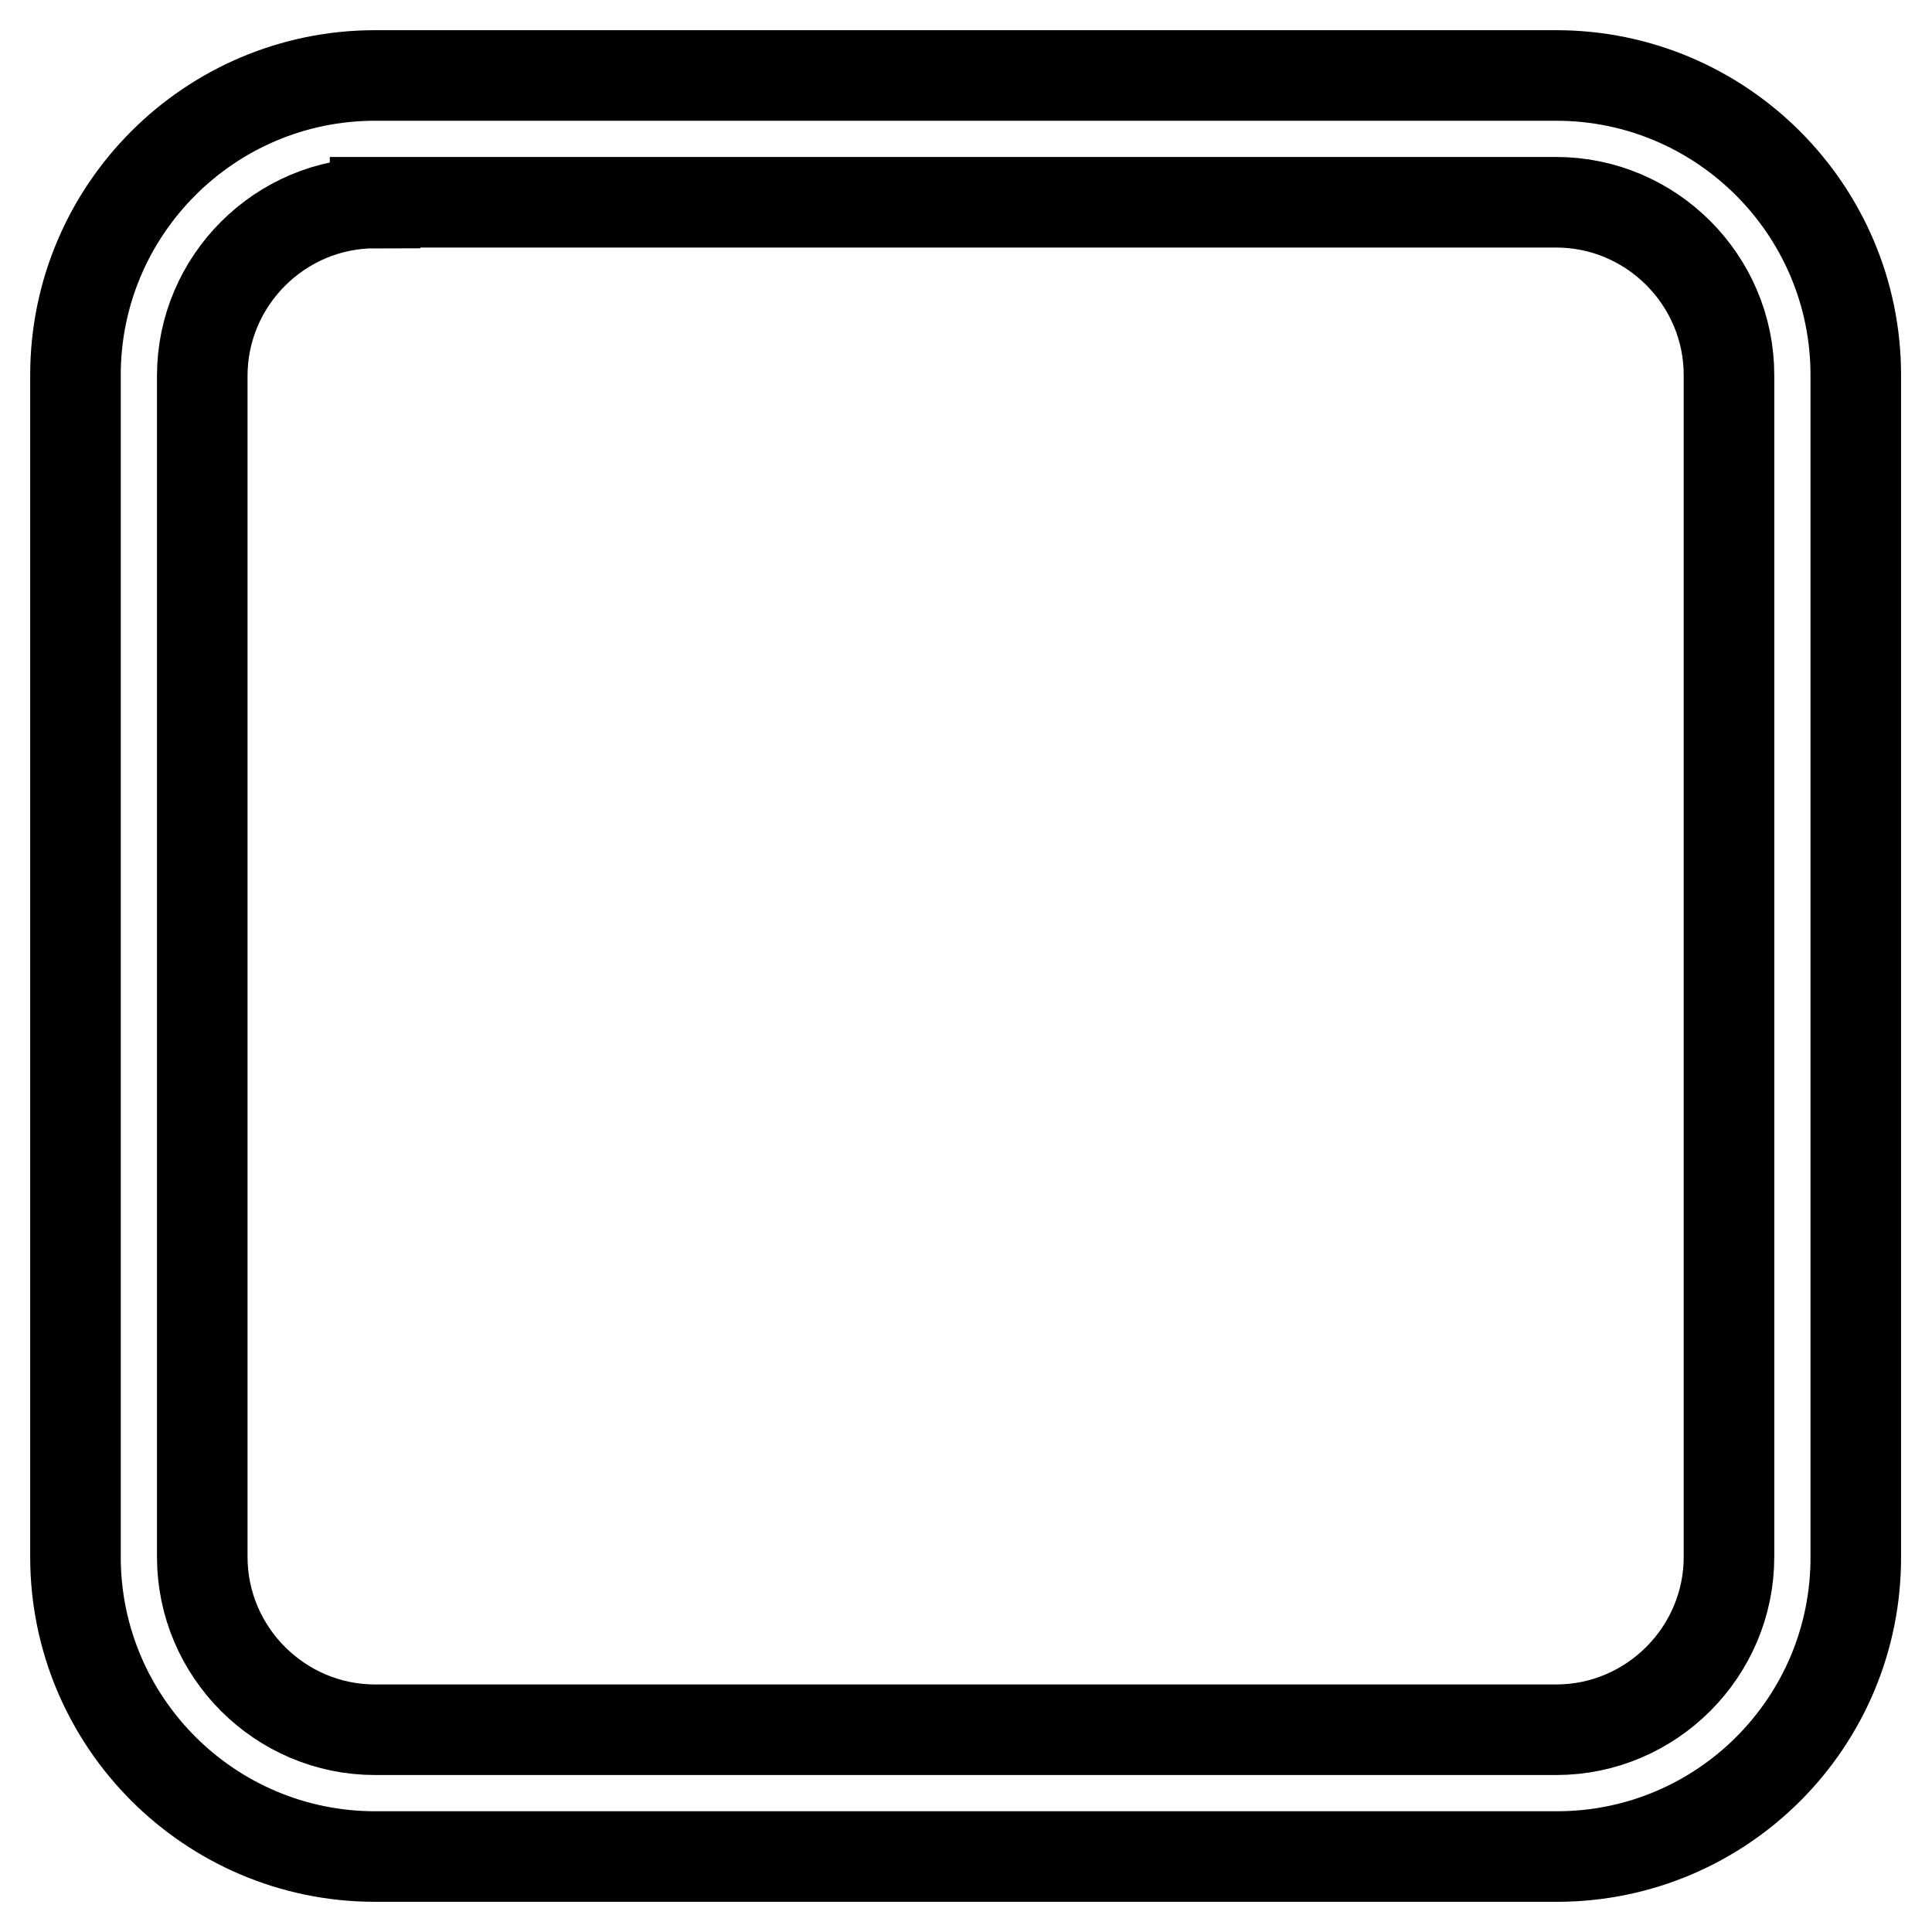 <?xml version="1.0" encoding="utf-8"?>
<!-- Svg Vector Icons : http://www.onlinewebfonts.com/icon -->
<!DOCTYPE svg PUBLIC "-//W3C//DTD SVG 1.1//EN" "http://www.w3.org/Graphics/SVG/1.1/DTD/svg11.dtd">
<svg version="1.1" xmlns="http://www.w3.org/2000/svg" xmlns:xlink="http://www.w3.org/1999/xlink" x="0px" y="0px" viewBox="0 0 256 256" enable-background="new 0 0 256 256" xml:space="preserve">
<g> <path stroke-width="12" fill-opacity="0" stroke="#000000"  d="M206.3,246H49.7C27.8,246,10,228.2,10,206.3V49.7C10,27.8,27.8,10,49.7,10h156.5 c21.9,0,39.7,17.8,39.7,39.7v156.5C246,228.2,228.2,246,206.3,246z M49.7,26.9c-12.6,0-22.9,10.3-22.9,22.9v156.5 c0,12.6,10.3,22.9,22.9,22.9h156.5c12.6,0,22.9-10.3,22.9-22.9V49.7c0-12.6-10.3-22.9-22.9-22.9H49.7z"/></g>
</svg>
